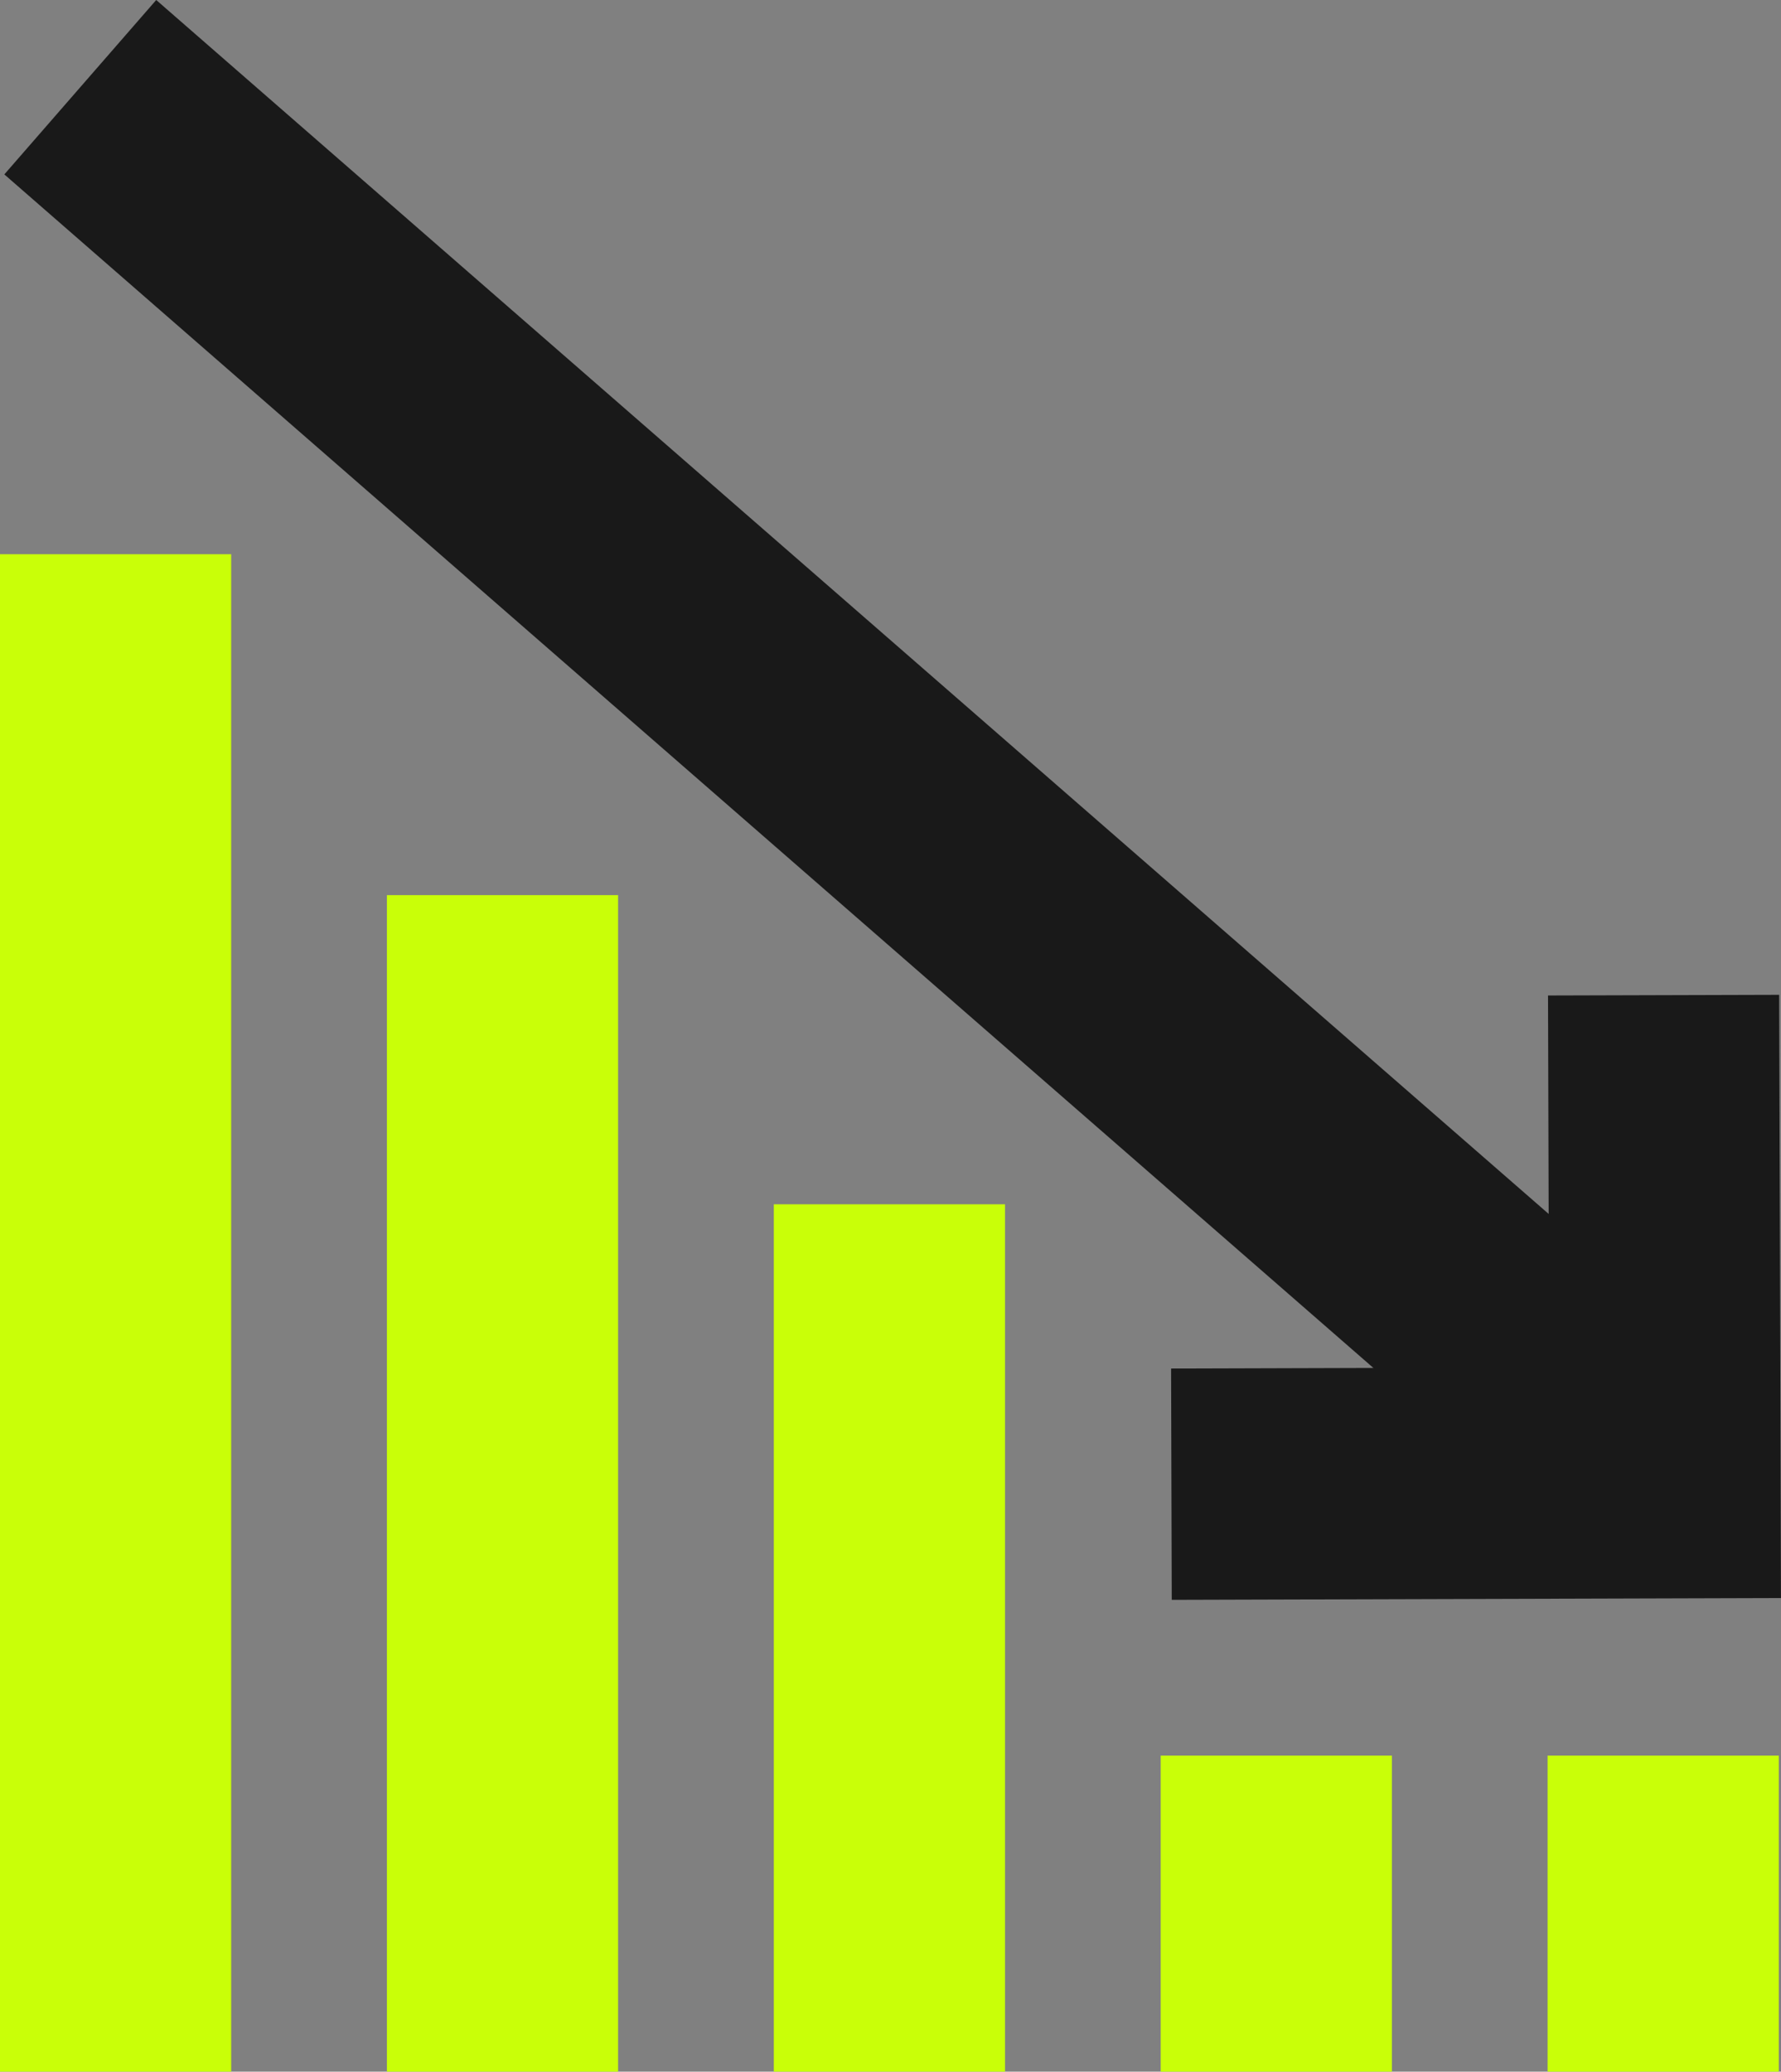 <svg xmlns="http://www.w3.org/2000/svg" width="42.809" height="49.77" viewBox="0 0 42.809 49.77"><rect x="0" y="0" width="42.809" height="49.77" fill="#808080" stroke="none"/><g transform="translate(0 0.002)"><rect width="5.557" height="20.838" transform="translate(18.6 28.93)" fill="#c9ff08"/><rect width="5.557" height="7.592" transform="translate(37.199 42.176)" fill="#c9ff08"/><rect width="5.557" height="36.456" transform="translate(0 13.312)" fill="#c9ff08"/><rect width="5.557" height="28.265" transform="translate(9.3 21.503)" fill="#c9ff08"/><rect width="5.557" height="7.592" transform="translate(27.899 42.176)" fill="#c9ff08"/><path d="M211.676,172.03l.026,8.935-9.086.027.016,5.557,14.643-.043-.043-14.492Z" transform="translate(-174.467 -148.116)" fill="#191919"/><rect width="5.557" height="50.266" transform="matrix(0.657, -0.754, 0.754, 0.657, 0.104, 4.188)" fill="#191919"/></g></svg>